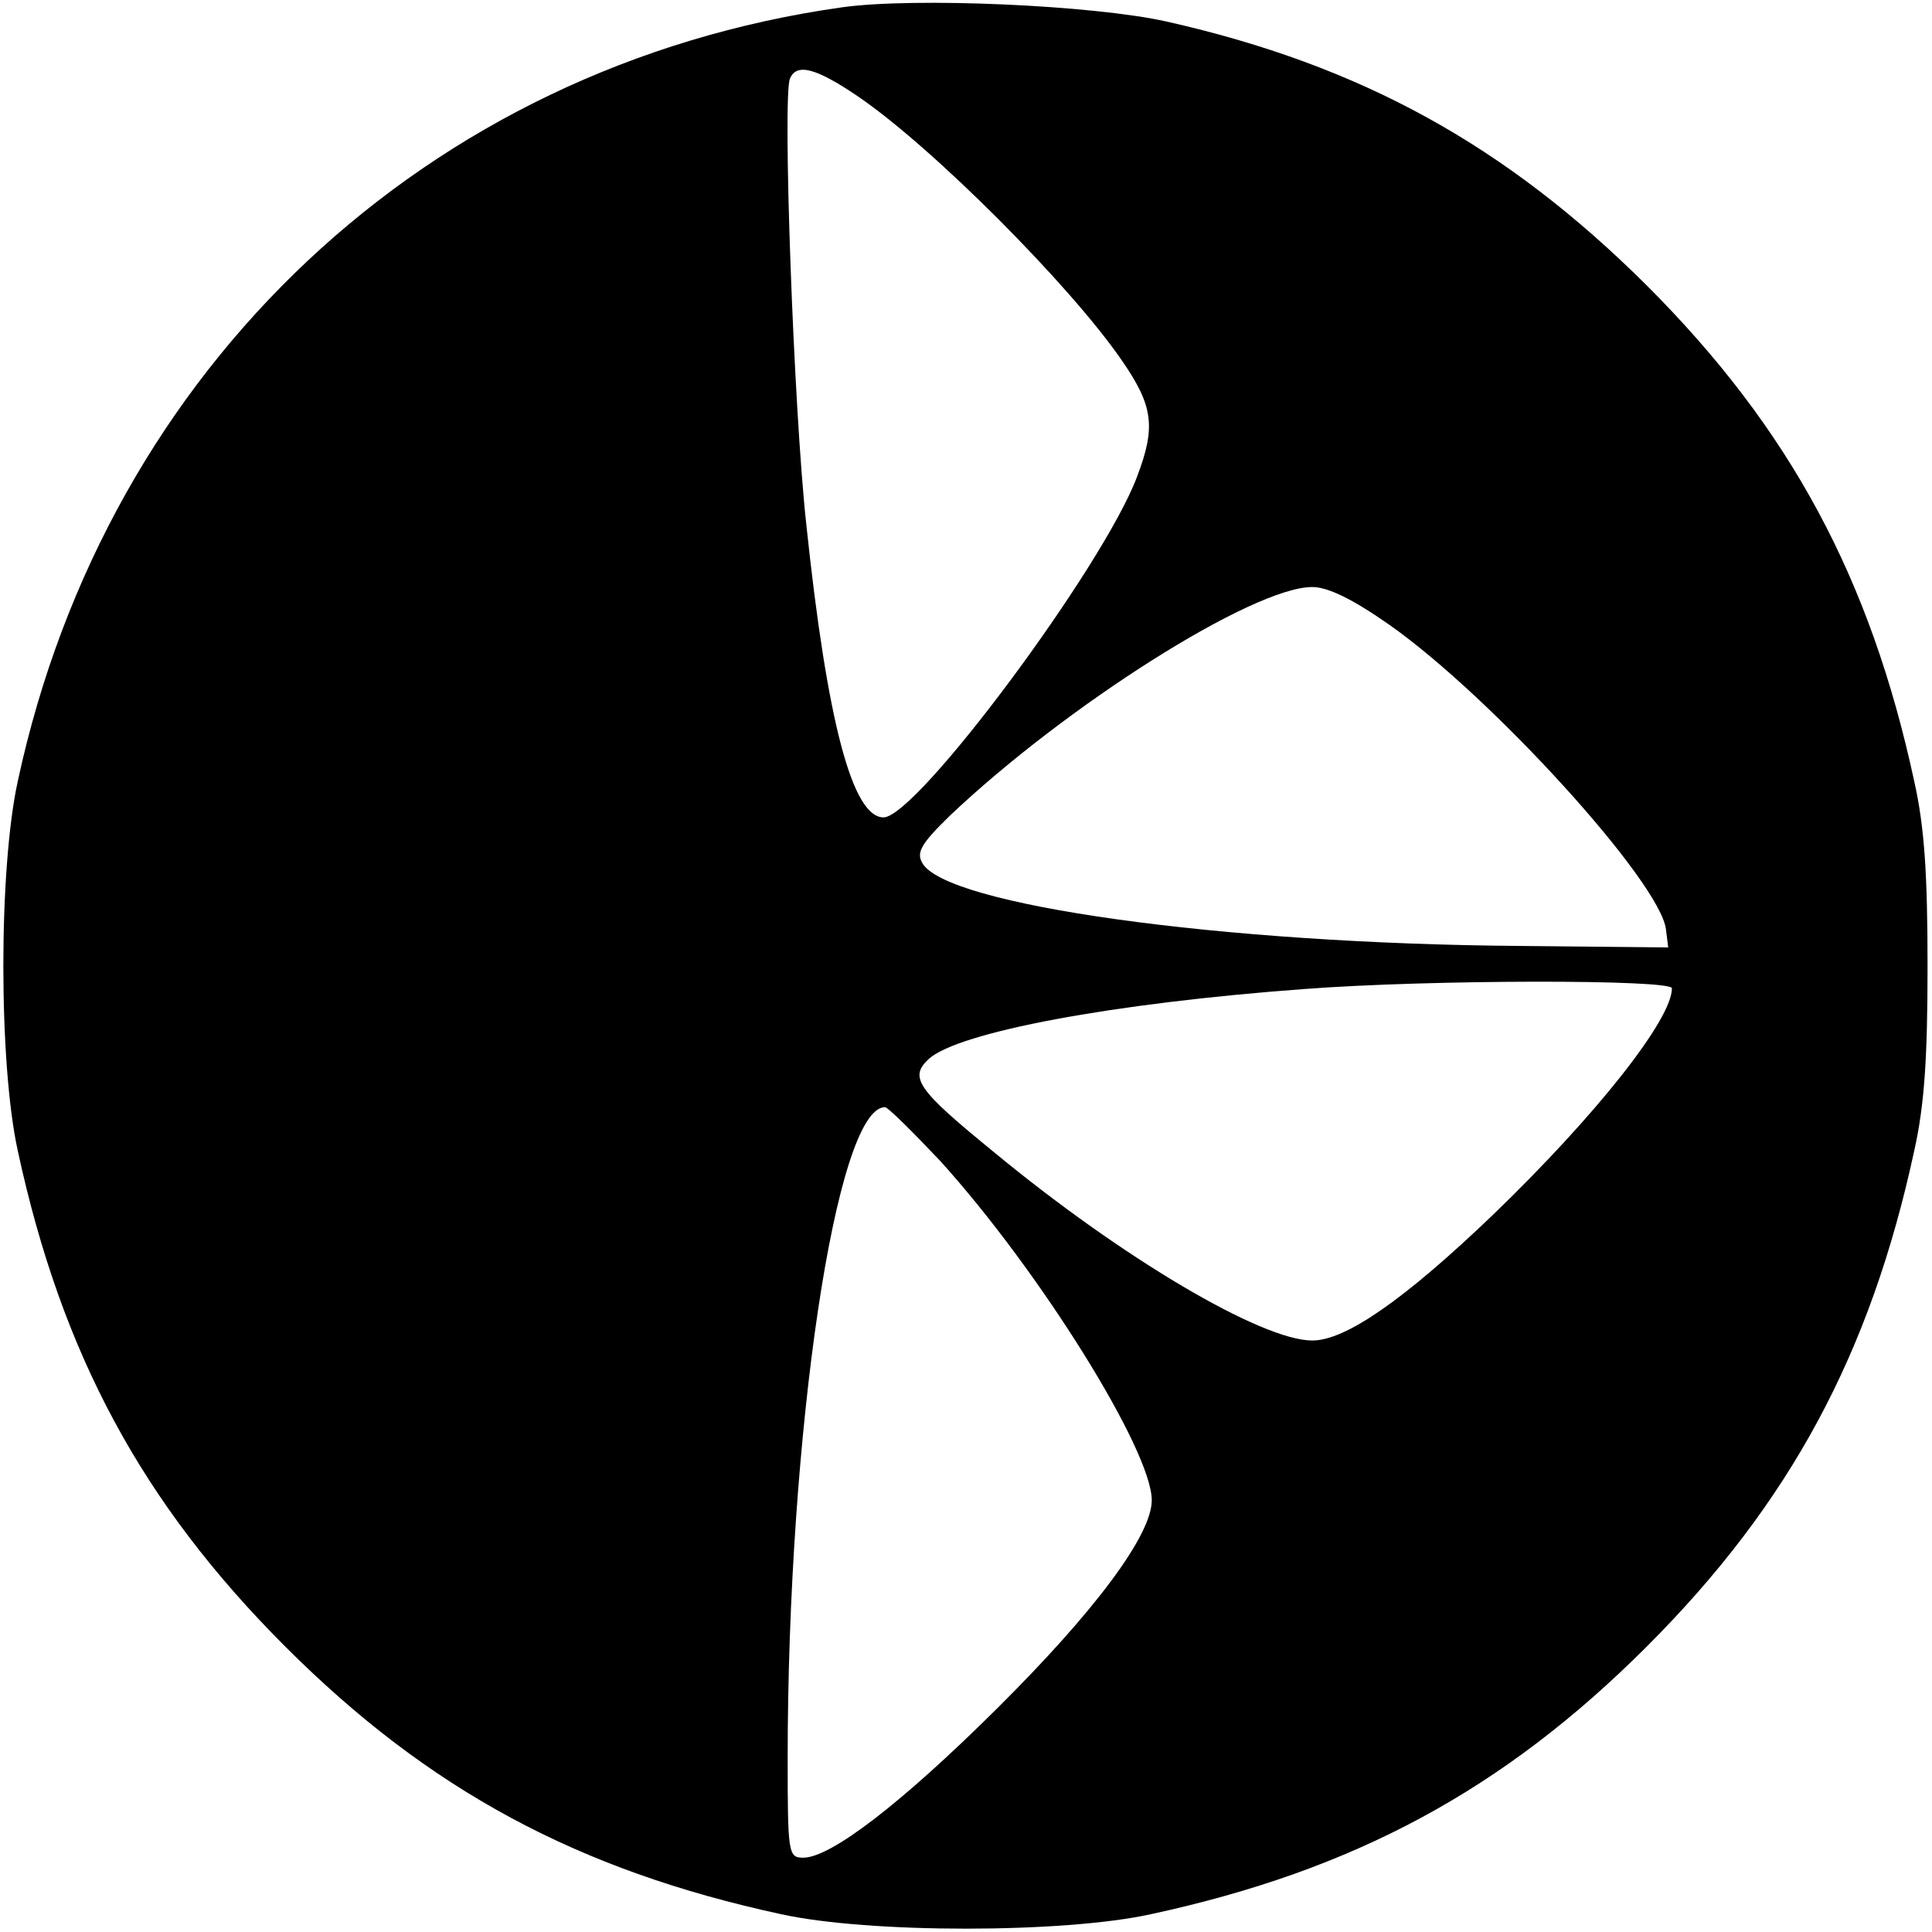 <?xml version="1.0" standalone="no"?>
<!DOCTYPE svg PUBLIC "-//W3C//DTD SVG 20010904//EN"
 "http://www.w3.org/TR/2001/REC-SVG-20010904/DTD/svg10.dtd">
<svg version="1.0" xmlns="http://www.w3.org/2000/svg"
 width="260pt" height="260pt" viewBox="0 0 260 260"
 preserveAspectRatio="xMidYMid meet">
<g transform="translate(0,260) scale(0.1,-0.1)"
fill="#000000" stroke="none">
<path d="M1132 2590 c-557 -79 -988 -483 -1108 -1041 -26 -118 -26 -380 0
-498 59 -273 167 -474 360 -667 193 -193 394 -301 667 -360 118 -26 380 -26
498 0 273 59 474 167 667 360 193 193 301 394 360 667 14 62 18 127 18 249 0
122 -4 187 -18 249 -59 273 -167 474 -360 667 -189 188 -384 296 -646 355 -98
22 -340 33 -438 19z m23 -120 c101 -69 285 -254 354 -354 43 -62 47 -90 21
-158 -45 -120 -296 -458 -341 -458 -42 0 -76 129 -104 395 -17 156 -32 573
-22 599 9 22 36 14 92 -24z m715 -711 c139 -98 365 -347 372 -410 l3 -24 -200
2 c-402 3 -774 55 -804 112 -8 14 -1 26 37 63 156 148 408 308 488 308 21 0
54 -16 104 -51z m380 -489 c0 -42 -102 -171 -241 -305 -119 -114 -198 -169
-243 -169 -68 0 -256 111 -429 254 -103 84 -114 100 -87 125 40 36 247 75 505
94 170 13 495 13 495 1z m-985 -232 c134 -148 285 -390 285 -457 0 -47 -77
-150 -209 -281 -128 -127 -223 -200 -260 -200 -20 0 -21 5 -21 133 0 439 65
877 131 877 4 0 37 -33 74 -72z"/>
</g>
</svg>
